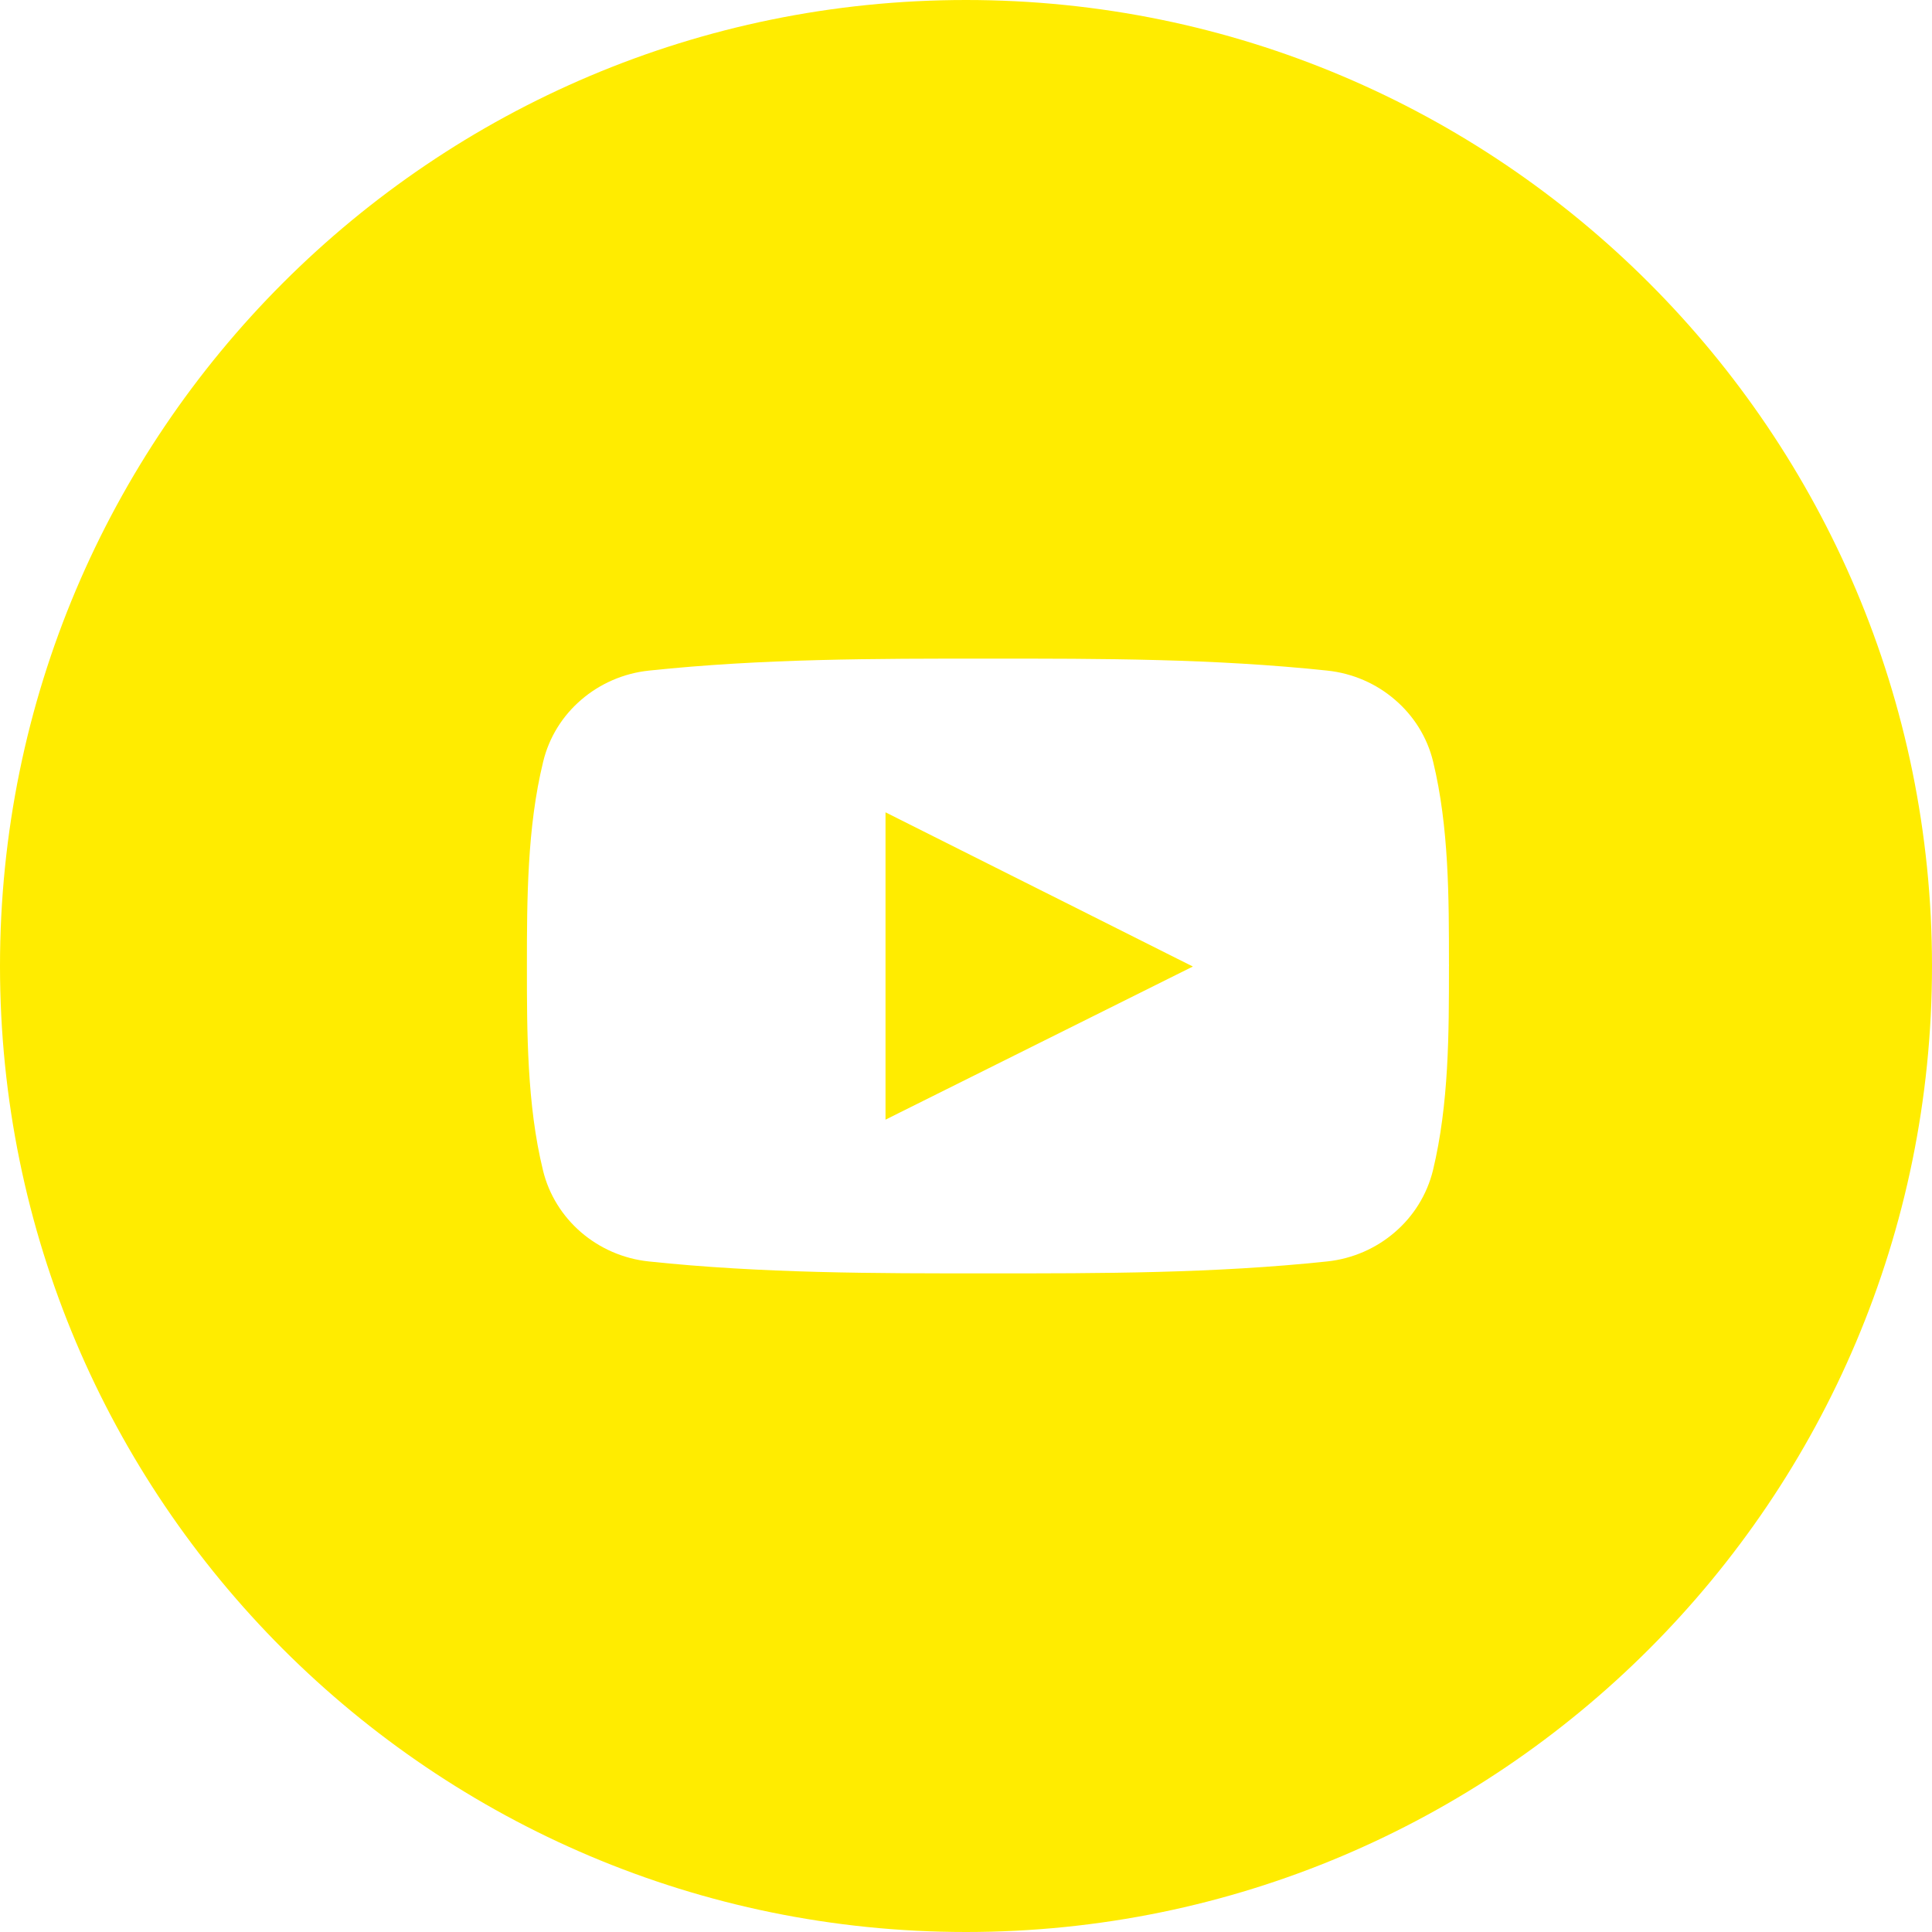 <svg width="44" height="44" viewBox="0 0 44 44" fill="none" xmlns="http://www.w3.org/2000/svg">
<path fill-rule="evenodd" clip-rule="evenodd" d="M44 22C44 34.15 34.15 44 22 44C9.85 44 0 34.15 0 22C0 9.85 9.85 0 22 0C34.15 0 44 9.85 44 22ZM20.167 18.5V18.841V25.159V25.5L20.481 25.343C21.028 25.071 21.574 24.799 22.119 24.527C22.627 24.274 23.134 24.021 23.64 23.769L26.799 22.195L27.167 22.012L26.799 21.828C25.965 21.409 25.136 20.993 24.308 20.577C23.987 20.417 23.667 20.256 23.346 20.095C22.392 19.616 21.438 19.138 20.482 18.658L20.167 18.5ZM30.224 15.272C30.811 15.333 31.348 15.572 31.771 15.938C32.193 16.3 32.504 16.787 32.639 17.348C32.999 18.833 32.999 20.442 32.999 21.963V21.963H33V22.002H32.999V22.002C32.999 22.767 32.999 23.555 32.954 24.331C32.908 25.119 32.816 25.901 32.635 26.653C32.497 27.213 32.188 27.701 31.766 28.063C31.343 28.428 30.807 28.668 30.22 28.729C28.943 28.864 27.654 28.933 26.361 28.967C25.077 29.001 23.787 29.001 22.5 29C21.213 29.001 19.923 29.001 18.638 28.967C17.346 28.933 16.056 28.864 14.779 28.729C14.192 28.668 13.656 28.428 13.232 28.063C12.812 27.7 12.501 27.213 12.366 26.653C12.182 25.901 12.092 25.119 12.046 24.331C12 23.539 12 22.759 12 22.002C12 21.243 12.001 20.461 12.048 19.669C12.094 18.881 12.187 18.099 12.37 17.348C12.505 16.788 12.814 16.3 13.236 15.938C13.659 15.573 14.197 15.333 14.783 15.272C16.061 15.137 17.349 15.067 18.643 15.033C19.927 14.999 21.217 14.999 22.504 15C23.791 14.999 25.08 14.999 26.365 15.033C27.658 15.067 28.947 15.137 30.224 15.272Z" fill="#FFEC00"/>
</svg>
